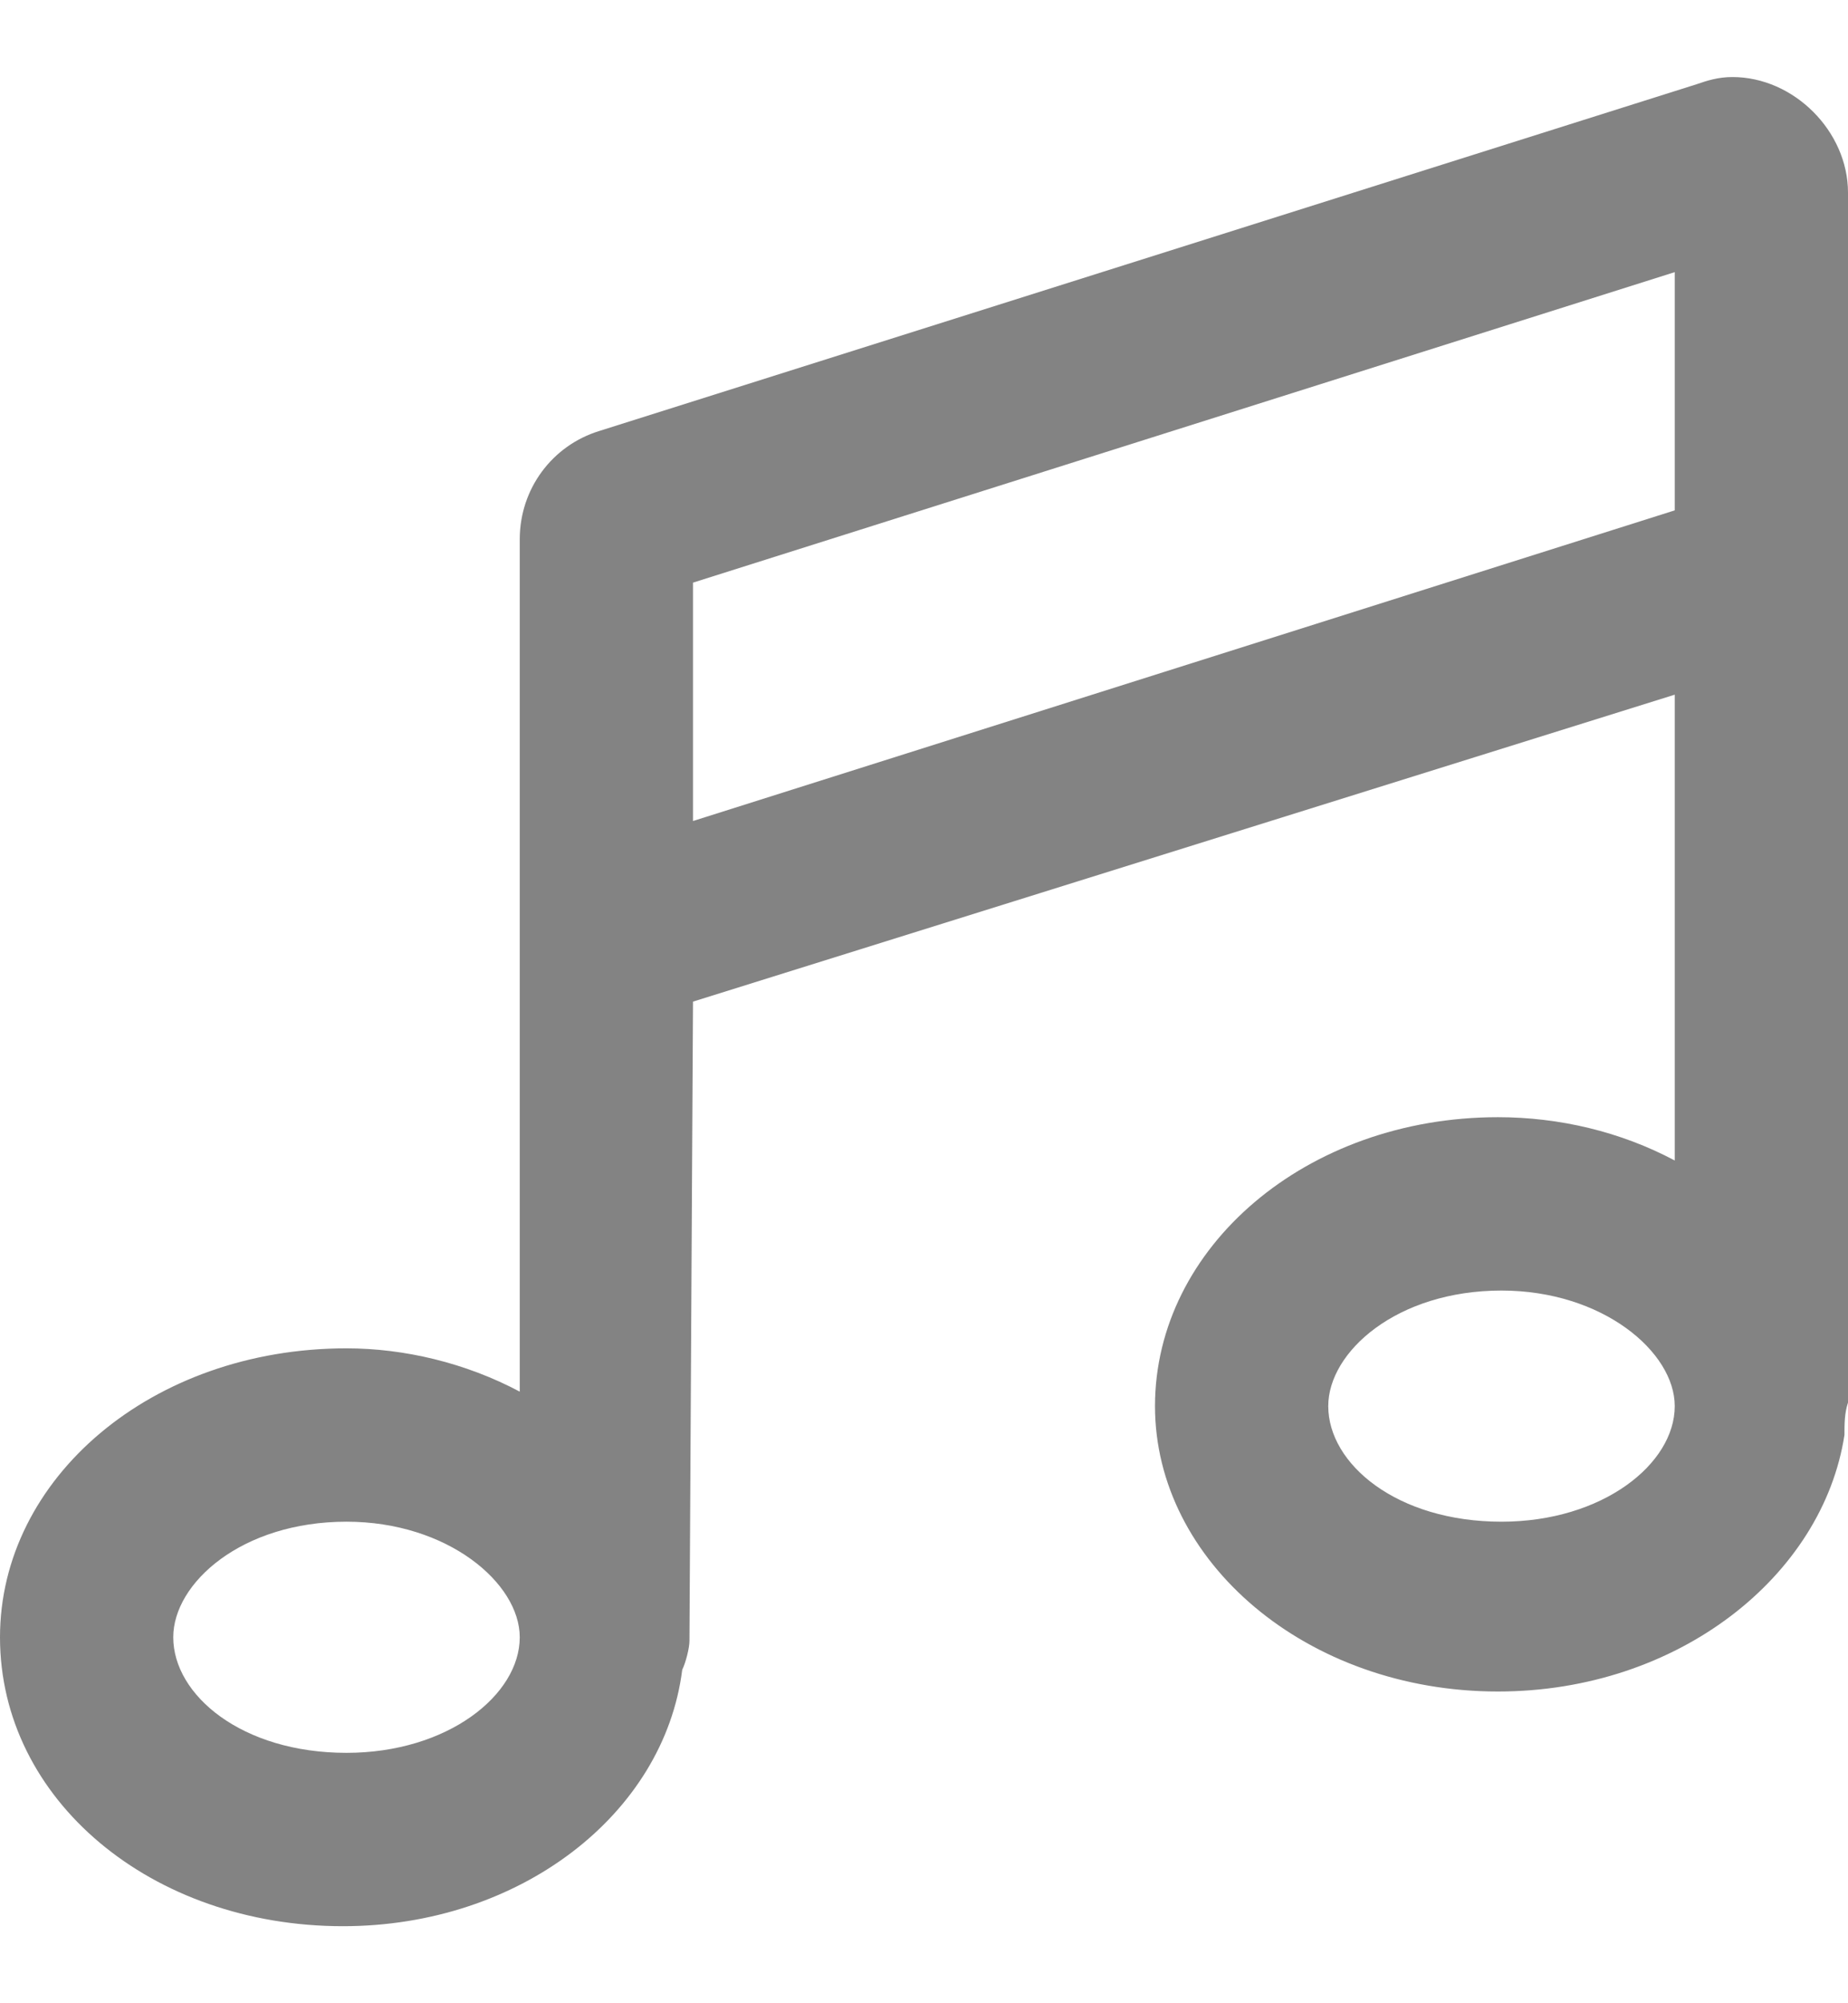 <?xml version="1.0" encoding="utf-8"?>
<svg xmlns="http://www.w3.org/2000/svg" fill="none" height="13" viewBox="0 0 12 13" width="12">
<path d="M11.25 0.5C11.648 0.5 12 0.852 12 1.25V9.102C11.977 9.172 11.977 9.242 11.977 9.312C11.836 10.227 10.898 10.977 9.727 10.977C8.484 10.977 7.5 10.133 7.5 9.125C7.5 8.094 8.484 7.25 9.727 7.25C10.125 7.25 10.523 7.344 10.875 7.531V4.508L4.5 6.5L4.477 10.648C4.477 10.695 4.453 10.789 4.43 10.836C4.312 11.773 3.375 12.5 2.227 12.5C0.984 12.5 0 11.68 0 10.625C0 9.594 0.984 8.75 2.25 8.75C2.625 8.75 3.023 8.844 3.375 9.031V3.5C3.375 3.172 3.586 2.891 3.891 2.797L11.016 0.547C11.086 0.523 11.156 0.5 11.25 0.5ZM2.25 11.375C2.906 11.375 3.375 11 3.375 10.625C3.375 10.273 2.906 9.875 2.25 9.875C1.57 9.875 1.125 10.273 1.125 10.625C1.125 11 1.57 11.375 2.25 11.375ZM10.875 9.125C10.875 8.773 10.406 8.375 9.75 8.375C9.07 8.375 8.625 8.773 8.625 9.125C8.625 9.5 9.07 9.875 9.75 9.875C10.406 9.875 10.875 9.5 10.875 9.125ZM10.875 3.312V1.766L4.5 3.781V5.328L10.875 3.312Z" fill="#838383"/>
</svg>